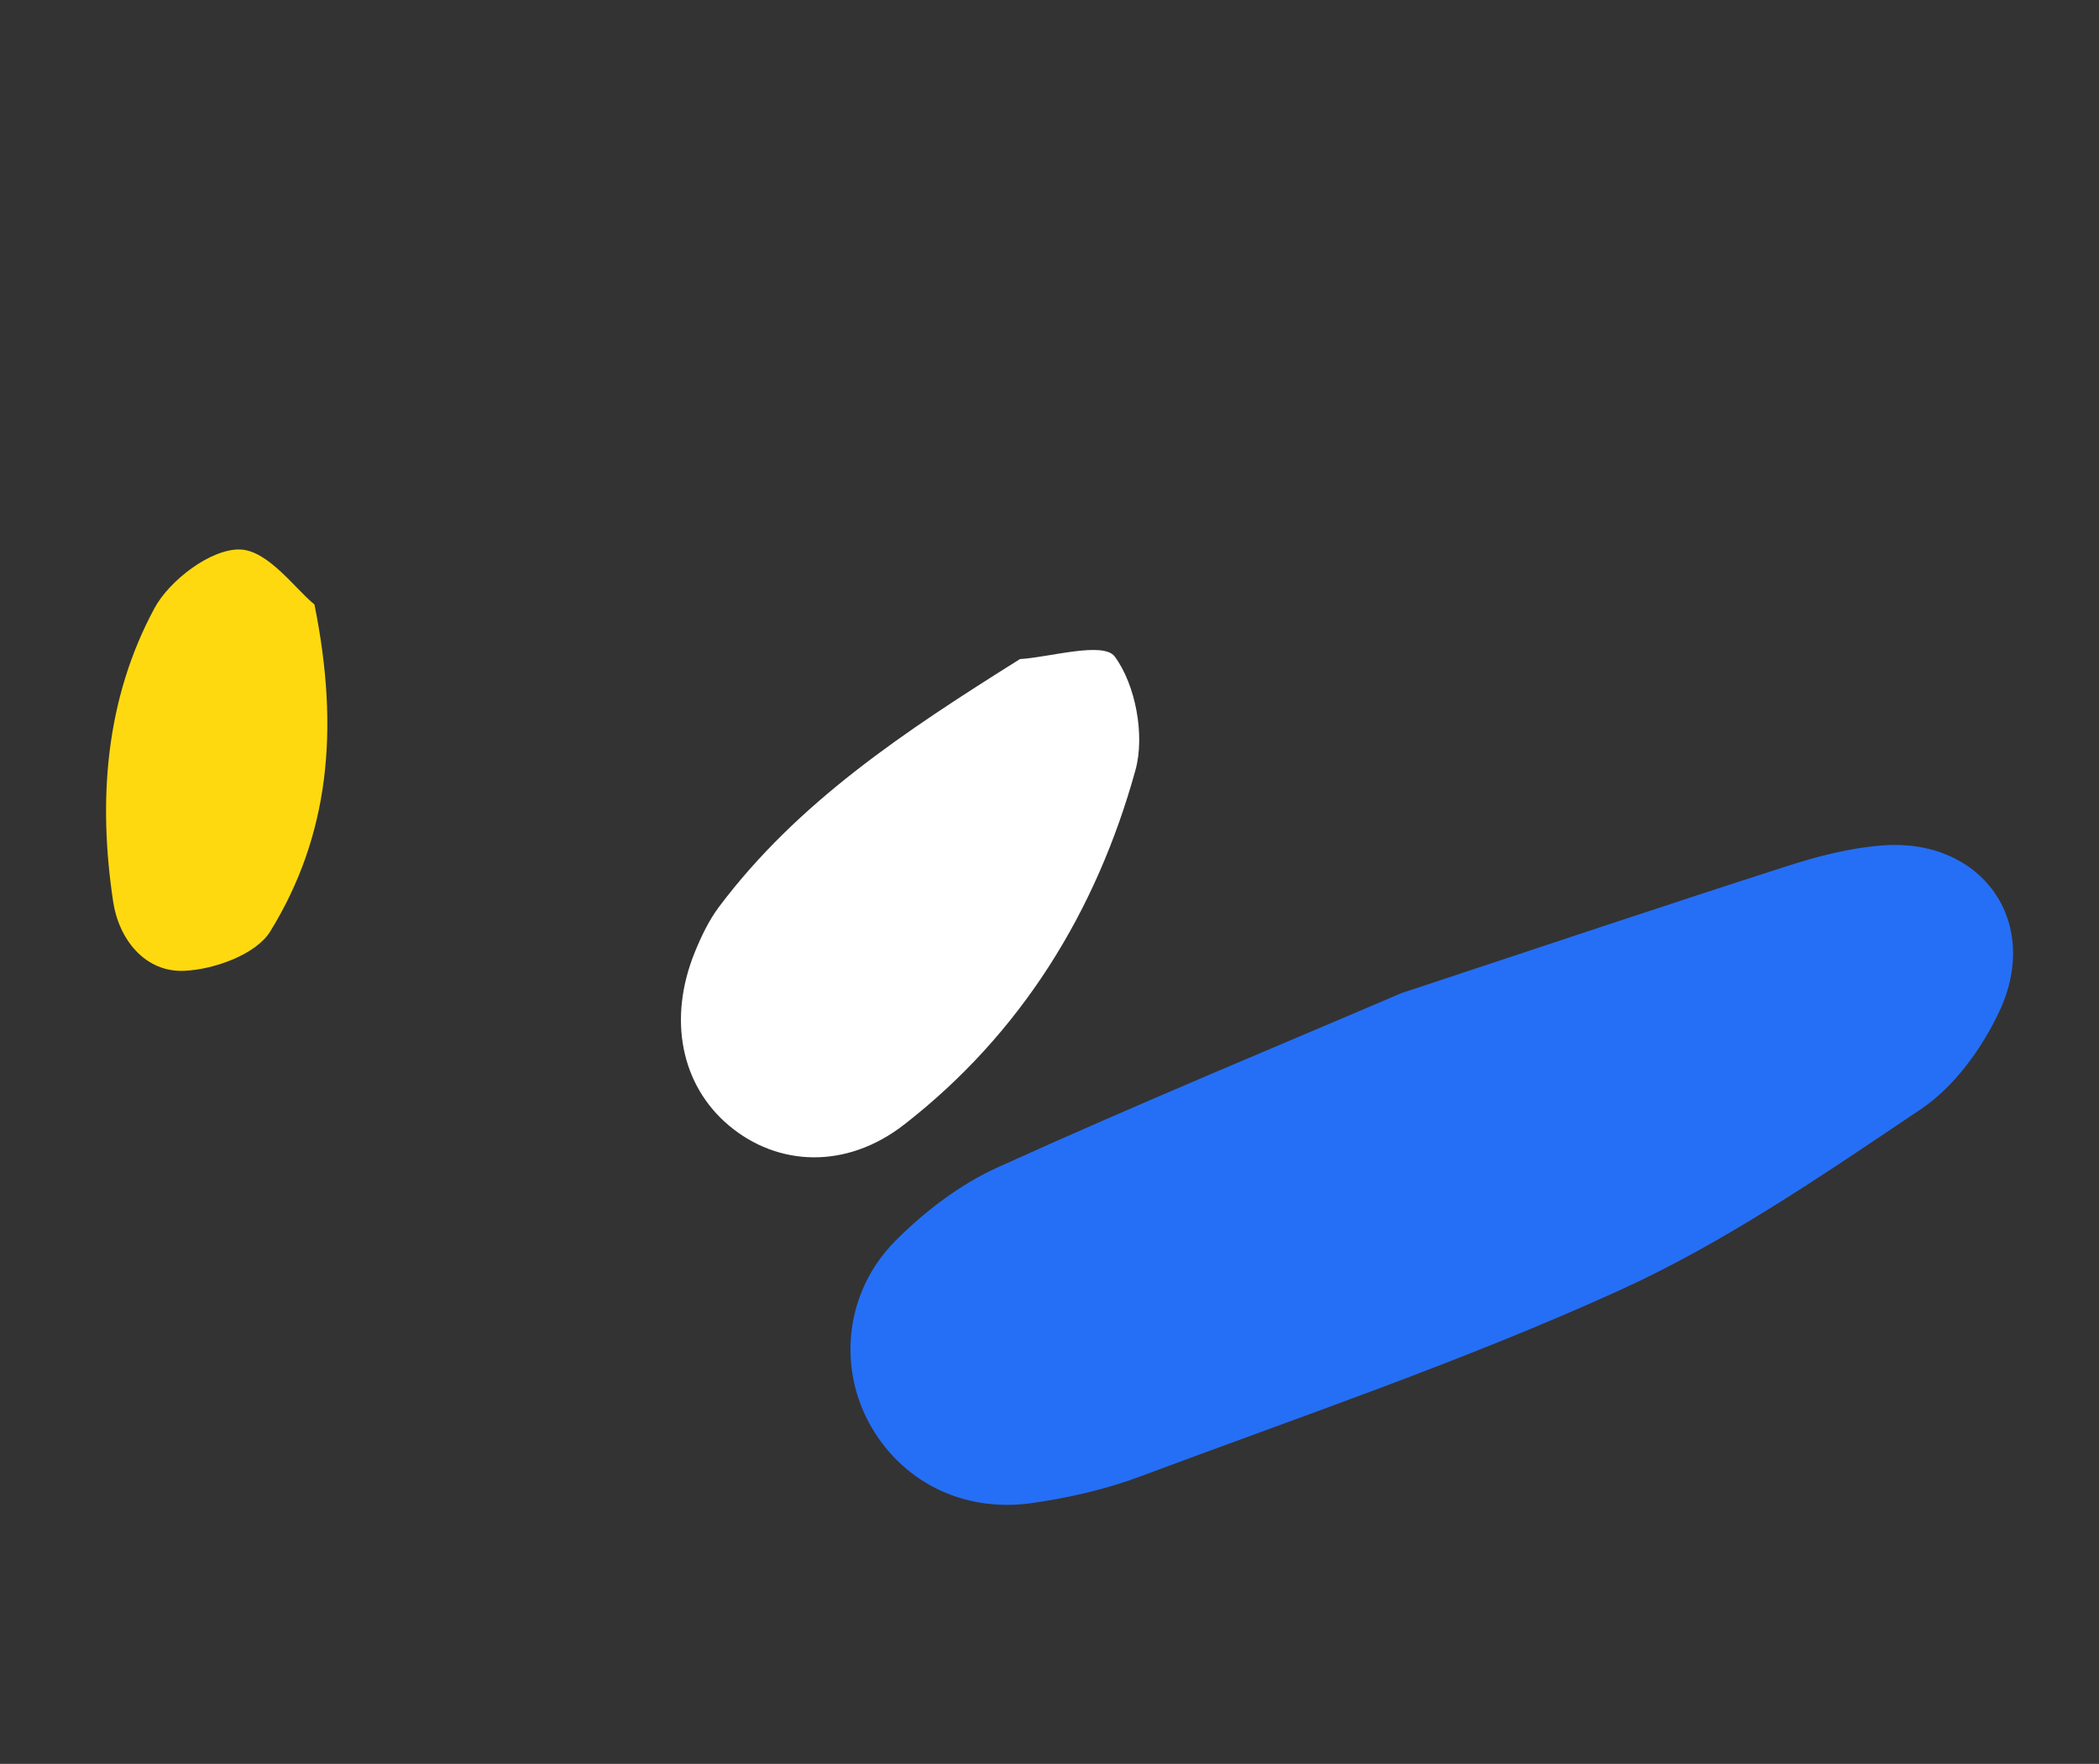 <svg xmlns="http://www.w3.org/2000/svg" xmlns:xlink="http://www.w3.org/1999/xlink" id="eUzE1tYN7dV1" viewBox="0 0 119 100"><rect x="0" y="0" width="119" height="100" fill="#333333" stroke="none"/><style><![CDATA[#eUzE1tYN7dV2_ts {animation: eUzE1tYN7dV2_ts__ts 3000ms linear infinite normal forwards}@keyframes eUzE1tYN7dV2_ts__ts { 0% {transform: translate(81.173px,66.611px) scale(1,1);animation-timing-function: cubic-bezier(0.47,0,0.745,0.715)} 43.333% {transform: translate(81.173px,66.611px) scale(1.05,1.05);animation-timing-function: cubic-bezier(0.47,0,0.745,0.715)} 100% {transform: translate(81.173px,66.611px) scale(1,1)}} #eUzE1tYN7dV3_ts {animation: eUzE1tYN7dV3_ts__ts 3000ms linear infinite normal forwards}@keyframes eUzE1tYN7dV3_ts__ts { 0% {transform: translate(51.596px,51.231px) scale(1,1);animation-timing-function: cubic-bezier(0,0,0.58,1)} 16.667% {transform: translate(51.596px,51.231px) scale(1,1);animation-timing-function: cubic-bezier(0,0,0.58,1)} 56.667% {transform: translate(51.596px,51.231px) scale(1.05,1.05);animation-timing-function: cubic-bezier(0,0,0.58,1)} 100% {transform: translate(51.596px,51.231px) scale(1,1)}} #eUzE1tYN7dV4_ts {animation: eUzE1tYN7dV4_ts__ts 3000ms linear infinite normal forwards}@keyframes eUzE1tYN7dV4_ts__ts { 0% {transform: translate(12.285px,43.098px) scale(1,1);animation-timing-function: cubic-bezier(0.47,0,0.745,0.715)} 30% {transform: translate(12.285px,43.098px) scale(1,1);animation-timing-function: cubic-bezier(0.47,0,0.745,0.715)} 76.667% {transform: translate(12.285px,43.098px) scale(1.05,1.05);animation-timing-function: cubic-bezier(0.47,0,0.745,0.715)} 100% {transform: translate(12.285px,43.098px) scale(1,1)}}]]></style><g id="eUzE1tYN7dV2_ts" transform="translate(81.173,66.611) scale(1,1)"><path d="M79.485,56.293c8.069-2.667,14.947-4.983,21.873-7.203c1.74-.561,3.563-1.028,5.375-1.16c5.6-.422,9.01,4.289,6.625,9.394-.987,2.114-2.567,4.295-4.47,5.569-5.524,3.708-11.089,7.546-17.11,10.278-8.807,4-18.006,7.122-27.079,10.515-1.979.744-4.092,1.23-6.195,1.529-3.978.569-7.498-1.288-9.27-4.613-1.721-3.252-1.284-7.409,1.512-10.236c1.675-1.691,3.695-3.227,5.841-4.195c7.942-3.602,16-6.928,22.898-9.88Z" transform="translate(-81.173,-66.611)" fill="#256ff6"></path></g><g id="eUzE1tYN7dV3_ts" transform="translate(51.596,51.231) scale(1,1)"><path d="M57.825,37.366c1.666-.098,4.733-1.017,5.375-.142c1.184,1.606,1.716,4.466,1.174,6.433-2.213,8.011-6.477,14.93-13.094,20.084-3.32,2.593-7.21,2.374-9.952.071-2.724-2.287-3.477-6.057-1.929-9.848.367-.895.792-1.788,1.368-2.557c4.458-5.93,10.49-9.924,17.058-14.041Z" transform="translate(-51.596,-51.231)" fill="#fff"></path></g><g id="eUzE1tYN7dV4_ts" transform="translate(12.285,43.098) scale(1,1)"><path d="M17.827,34.27c1.445,7.141.819,13.141-2.506,18.536-.796,1.298-3.166,2.157-4.863,2.233-2.223.105-3.716-1.771-4.041-3.91-.868-5.75-.447-11.477,2.337-16.643.865-1.599,3.206-3.372,4.843-3.334c1.604.04,3.159,2.258,4.23,3.118Z" transform="translate(-12.285,-43.098)" fill="#ffd910"></path></g></svg>